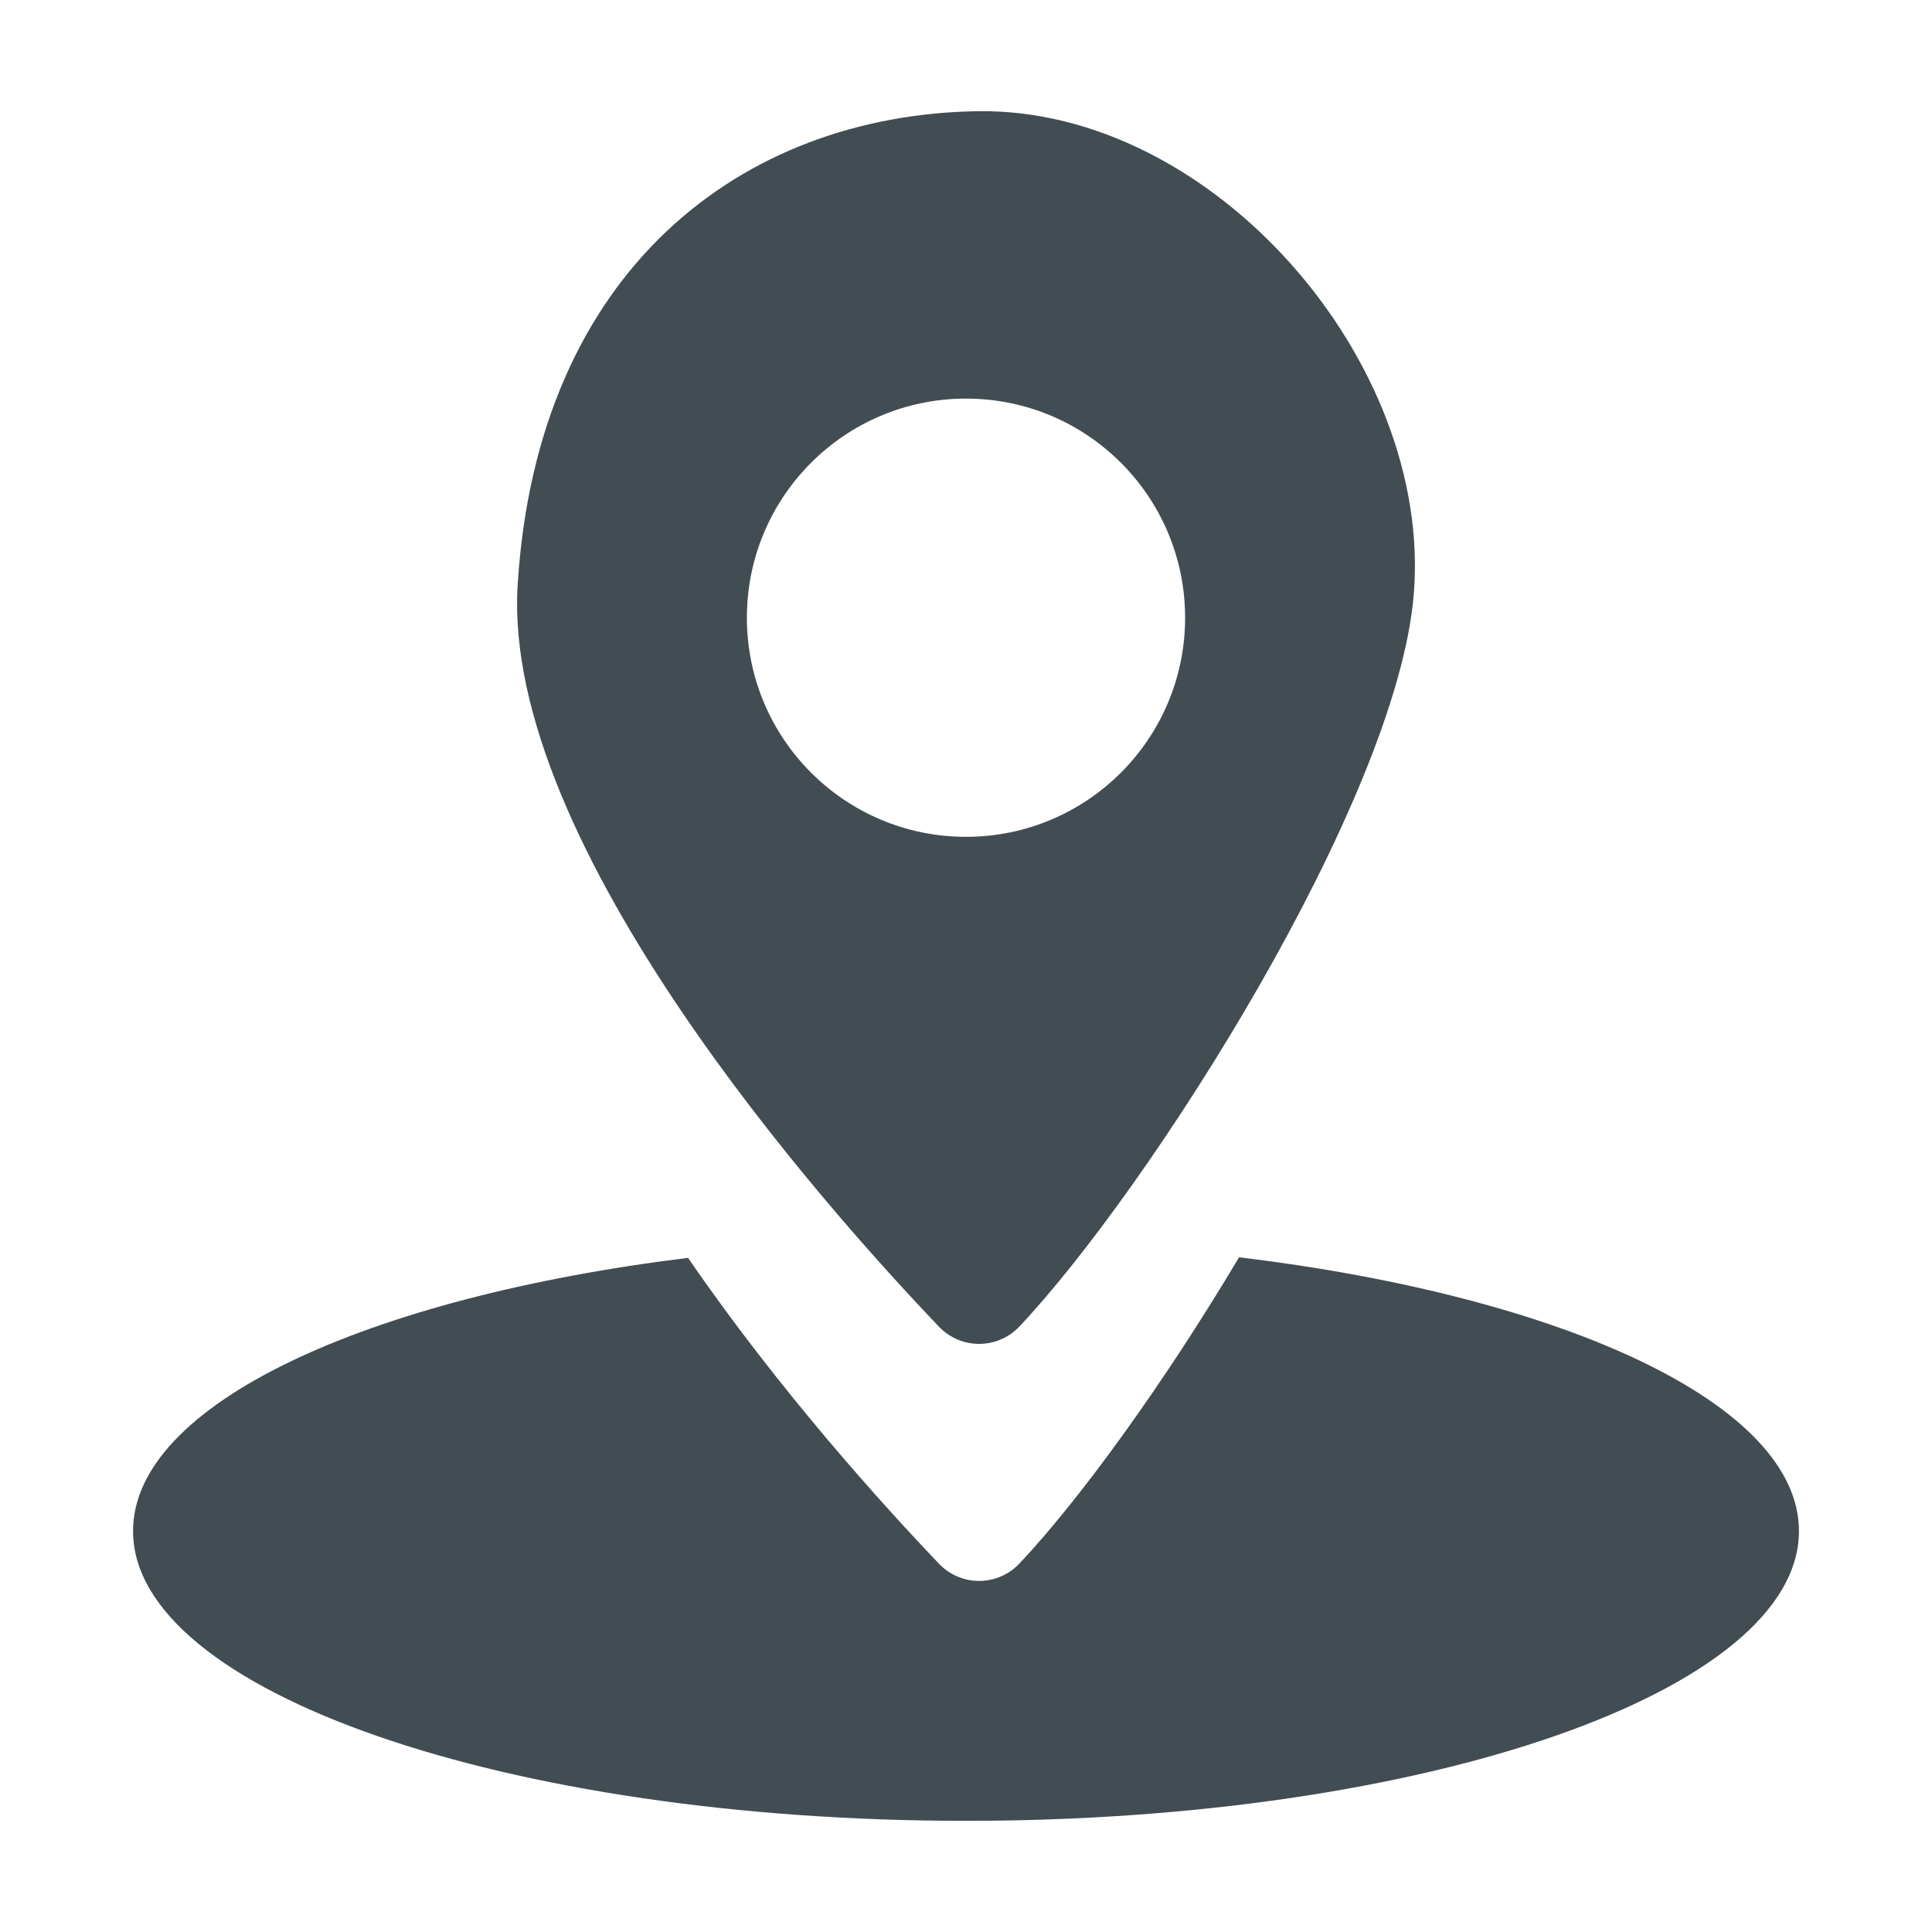<?xml version="1.0" encoding="utf-8"?>
<!-- Generator: Adobe Illustrator 27.9.1, SVG Export Plug-In . SVG Version: 6.00 Build 0)  -->
<svg version="1.1" id="Layer_1" xmlns="http://www.w3.org/2000/svg" xmlns:xlink="http://www.w3.org/1999/xlink" x="0px" y="0px"
	 viewBox="0 0 800 800" style="enable-background:new 0 0 800 800;" xml:space="preserve">
<style type="text/css">
	.st0{fill:#008AB1;}
	.st1{fill:#FFFFFF;}
	.st2{fill:#58C5C7;}
	.st3{fill:#414D53;}
	.st4{fill:#B80C4B;}
</style>
<g>
	<path class="st3" d="M513.07,520.61c-31.24,52.52-66.17,100.53-90.93,126.79c-9.04,9.58-24.21,9.65-33.31,0.12
		c-22.71-23.77-66.07-71.52-103.92-126.67c-133.88,16.49-229.82,60.9-229.82,113.13c0,66.27,154.42,119.99,344.91,119.99
		c190.49,0,344.91-53.72,344.91-119.99C744.91,581.48,648,536.89,513.07,520.61z"/>
	<path class="st3" d="M404.58,46.05c-97.59,1.61-182.19,65.93-190.23,196.17c-6.65,107.68,127.72,258.22,174.48,307.15
		c9.1,9.52,24.27,9.46,33.31-0.12c53.94-57.19,156.14-217.52,163.26-303.01C593.44,149.77,502.17,44.45,404.58,46.05z M400,346.51
		c-50.11,0-90.73-40.62-90.73-90.73s40.62-90.73,90.73-90.73c50.11,0,90.73,40.62,90.73,90.73S450.11,346.51,400,346.51z"/>
</g>
</svg>
